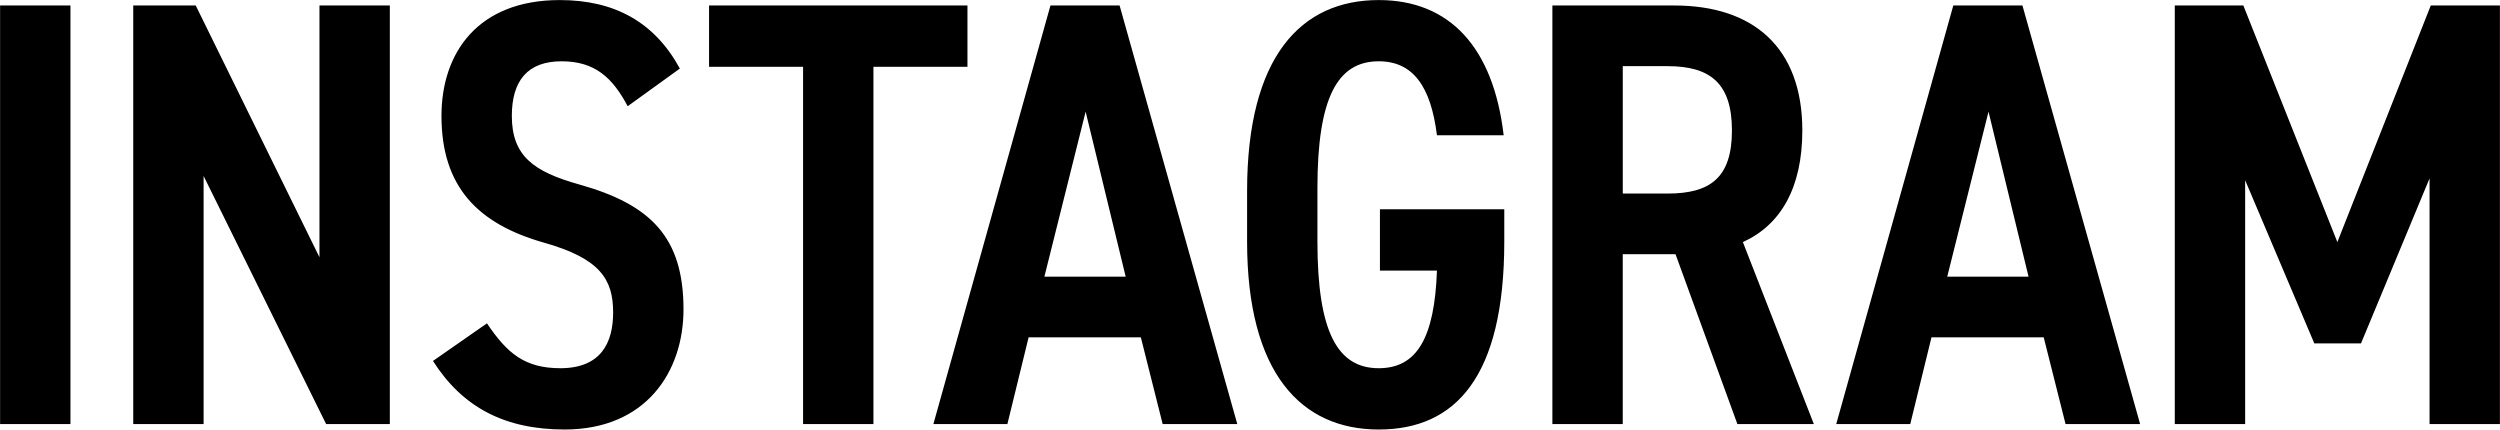<svg xmlns="http://www.w3.org/2000/svg" width="395.625" height="67.97" viewBox="0 0 395.625 67.97">
  <defs>
    <style>
      .cls-1 {
        fill-rule: evenodd;
      }
    </style>
  </defs>
  <path id="insta_title" class="cls-1" d="M248.774,7186.28H237.639v66.24h11.135v-66.24Zm39.406,0v39.84L268.6,7186.28H258.71v66.24h11.135v-39.26l19.391,39.26h10.079v-66.24H288.18Zm57.033,9.98c-4.032-7.39-10.367-10.84-19.007-10.84-12.959,0-18.718,8.35-18.718,18.33,0,11.23,5.759,17.09,16.222,20.06,8.832,2.5,10.944,5.76,10.944,11.04,0,4.8-1.92,8.83-8.352,8.83-5.663,0-8.447-2.39-11.615-7.1l-8.543,5.95c4.7,7.39,11.423,10.85,20.83,10.85,12.863,0,18.815-9.12,18.815-19.01,0-11.42-5.184-16.6-16.511-19.77-7.2-2.02-10.655-4.51-10.655-10.85,0-5.57,2.5-8.64,7.871-8.64,5.28,0,8.064,2.59,10.463,7.11Zm4.619-9.98v9.7h14.879v56.54h11.135v-56.54h14.879v-9.7H349.832Zm47.211,66.24,3.36-13.73h17.759l3.455,13.73h11.808L414.8,7186.28H403.859l-18.527,66.24h11.711Zm12.383-49.44,6.336,26.11H402.9ZM456,7218.53v9.7h9.023c-0.384,10.66-3.168,15.45-9.215,15.45-6.528,0-9.7-5.75-9.7-20.06v-8.45c0-14.3,3.168-20.06,9.7-20.06,5.471,0,8.255,4.03,9.215,11.71h10.559c-1.632-13.92-8.543-21.4-19.774-21.4-12.288,0-20.831,8.92-20.831,30.23v7.97c0,20.83,8.543,29.76,20.831,29.76,12.191,0,19.87-8.35,19.87-29.76v-5.09H456Zm68.667,33.99-11.232-28.8c5.952-2.69,9.408-8.55,9.408-17.66,0-13.16-7.776-19.78-20.255-19.78H483.29v66.24h11.135v-26.88h8.351l9.791,26.88h12.1Zm-30.238-36.48v-20.16h7.1c6.72,0,10.175,2.69,10.175,10.18s-3.455,9.98-10.175,9.98h-7.1Zm45.494,36.48,3.36-13.73h17.759l3.456,13.73H576.3l-18.623-66.24H546.735l-18.527,66.24h11.711Zm12.384-49.44,6.335,26.11H545.775Zm40.329-16.8H581.785v66.24H592.92v-38.59l10.944,25.82h7.391l10.847-26.11v38.88h11.136v-66.24H622.294l-14.783,37.44Z" transform="translate(-237.625 -7185.41)"/>
</svg>

